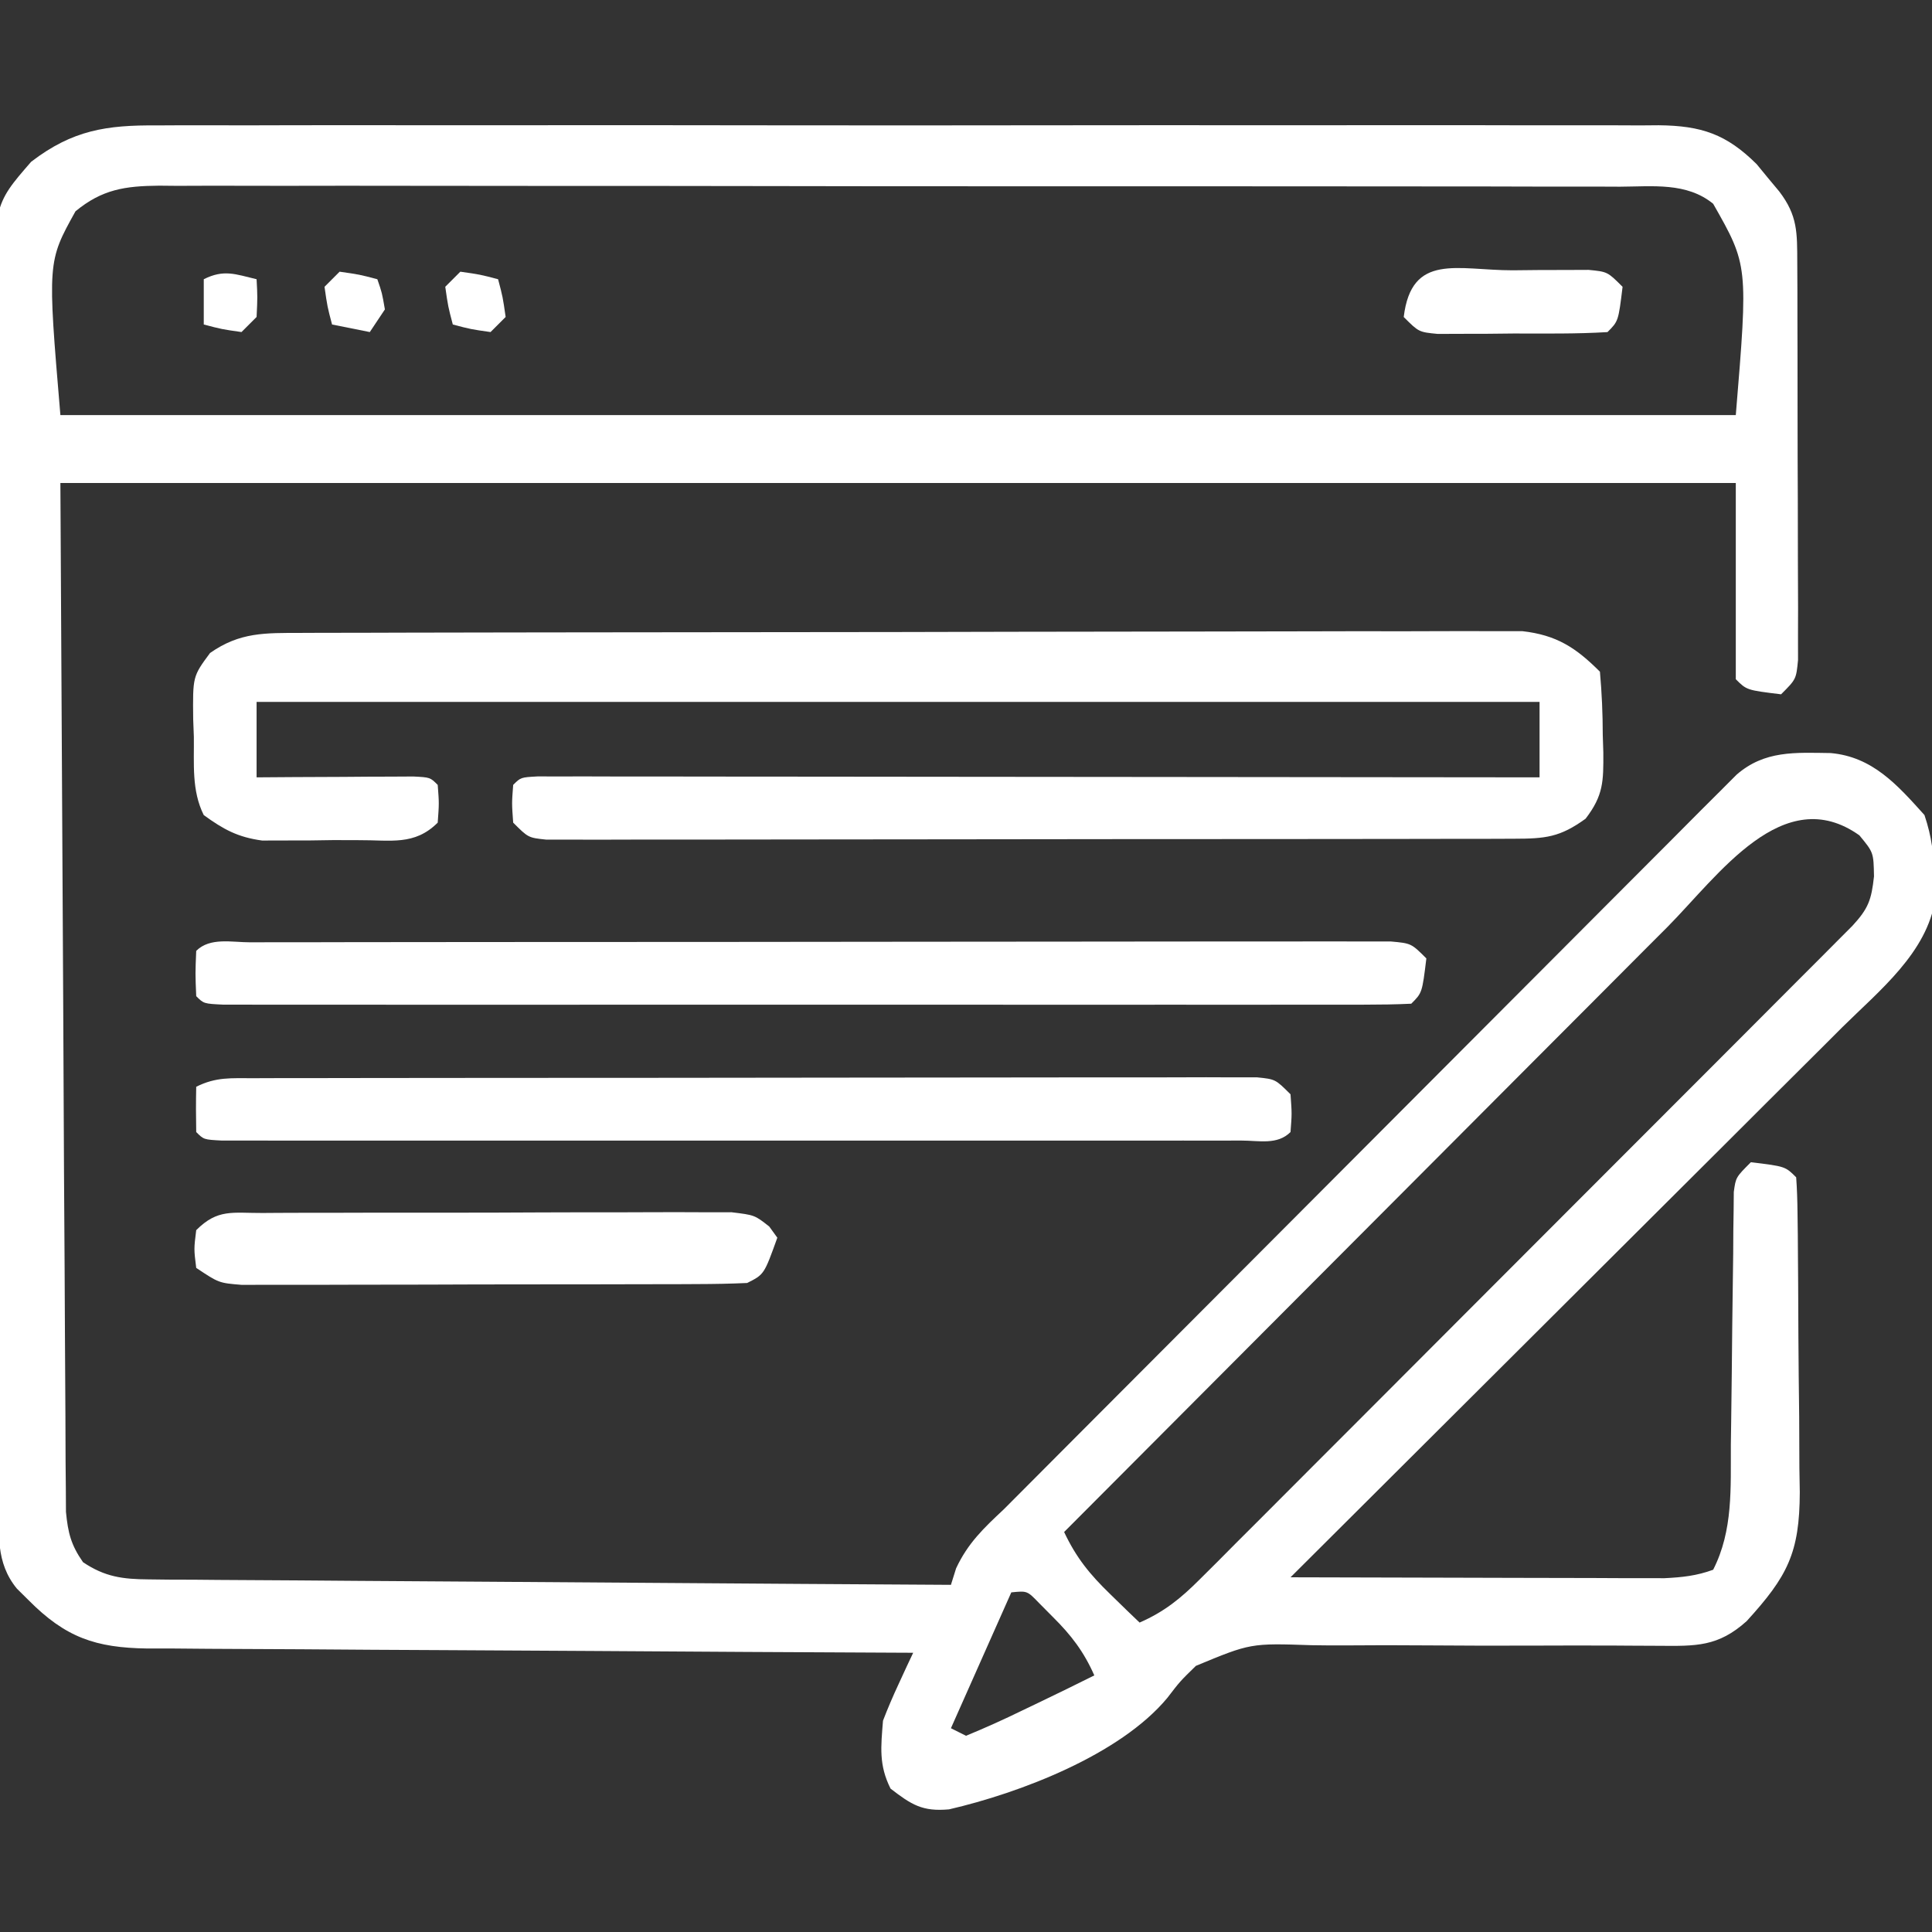 <svg width="256" height="256" viewBox="0 0 256 256" fill="none" xmlns="http://www.w3.org/2000/svg">
<rect x="0" y="0" width="256" height="256" fill="#333333" stroke="none"/>
<g clip-path="url(#clip0_2232_96)">
<path d="M20.814 16.618C21.689 16.613 22.565 16.608 23.467 16.604C26.394 16.592 29.321 16.601 32.248 16.611C34.349 16.607 36.45 16.601 38.551 16.595C44.254 16.581 49.956 16.586 55.658 16.596C61.624 16.603 67.591 16.596 73.557 16.592C83.575 16.586 93.593 16.593 103.61 16.608C115.196 16.624 126.782 16.619 138.368 16.602C148.313 16.589 158.257 16.587 168.202 16.595C174.143 16.599 180.084 16.6 186.025 16.59C191.609 16.581 197.192 16.587 202.776 16.605C204.827 16.608 206.878 16.607 208.928 16.601C211.725 16.593 214.52 16.603 217.317 16.618C218.538 16.608 218.538 16.608 219.783 16.598C225.452 16.657 228.763 17.775 232.767 21.753C233.257 22.349 233.747 22.946 234.252 23.561C234.752 24.161 235.252 24.76 235.767 25.378C238.205 28.578 238.133 30.818 238.147 34.794C238.153 36.008 238.16 37.223 238.166 38.474C238.168 40.451 238.168 40.451 238.17 42.468C238.173 43.828 238.176 45.188 238.18 46.547C238.186 49.399 238.188 52.25 238.187 55.102C238.187 58.761 238.201 62.419 238.218 66.078C238.229 68.886 238.231 71.695 238.231 74.504C238.232 76.51 238.243 78.517 238.254 80.523C238.251 81.738 238.248 82.952 238.245 84.204C238.246 85.277 238.248 86.35 238.249 87.456C238.002 89.999 238.002 89.999 236.002 91.999C231.446 91.443 231.446 91.443 230.002 89.999C230.002 81.419 230.002 72.839 230.002 63.999C156.742 63.999 83.482 63.999 8.002 63.999C8.126 86.851 8.249 109.704 8.377 133.249C8.411 140.469 8.445 147.689 8.48 155.129C8.52 161.591 8.52 161.591 8.562 168.054C8.581 170.936 8.595 173.818 8.605 176.701C8.617 180.376 8.64 184.051 8.669 187.726C8.683 189.713 8.686 191.7 8.69 193.687C8.701 194.86 8.712 196.033 8.723 197.241C8.729 198.262 8.734 199.283 8.74 200.336C9.014 203.123 9.402 204.708 11.002 206.999C13.895 208.946 16.254 209.254 19.697 209.277C20.636 209.288 21.576 209.3 22.544 209.311C24.079 209.314 24.079 209.314 25.645 209.318C27.27 209.333 27.27 209.333 28.928 209.348C32.51 209.379 36.092 209.396 39.674 209.413C42.157 209.432 44.64 209.451 47.123 209.471C52.991 209.518 58.859 209.555 64.727 209.588C72.065 209.63 79.403 209.686 86.74 209.741C99.827 209.838 112.915 209.923 126.002 209.999C126.229 209.277 126.456 208.555 126.689 207.811C128.251 204.465 130.357 202.476 133.002 199.999C134.453 198.552 135.899 197.101 137.341 195.646C138.595 194.388 138.595 194.388 139.873 193.105C141.228 191.746 141.228 191.746 142.61 190.359C152.396 180.54 162.187 170.727 171.981 160.916C177.908 154.979 183.832 149.04 189.753 143.097C194.928 137.902 200.106 132.711 205.289 127.524C208.029 124.78 210.768 122.035 213.503 119.286C216.071 116.704 218.644 114.127 221.22 111.554C222.617 110.156 224.009 108.753 225.401 107.35C226.231 106.523 227.061 105.696 227.916 104.844C228.637 104.121 229.358 103.398 230.101 102.654C233.825 99.412 237.876 99.723 242.568 99.784C248.128 100.275 251.417 104.015 255.002 107.999C255.996 110.981 256.232 113.188 256.314 116.311C256.352 117.236 256.389 118.16 256.428 119.112C255.377 126.232 248.991 131.284 244.112 136.115C243.322 136.906 242.531 137.697 241.716 138.512C239.113 141.114 236.503 143.709 233.892 146.303C232.082 148.11 230.271 149.918 228.462 151.726C224.191 155.99 219.915 160.249 215.638 164.507C210.766 169.357 205.899 174.212 201.033 179.068C191.029 189.051 181.018 199.027 171.002 208.999C178.334 209.024 185.667 209.042 192.999 209.054C195.494 209.059 197.989 209.066 200.483 209.074C204.068 209.086 207.652 209.092 211.236 209.096C212.353 209.102 213.47 209.107 214.62 209.112C215.661 209.112 216.702 209.112 217.774 209.112C219.147 209.116 219.147 209.116 220.547 209.119C222.883 209.005 224.807 208.805 227.002 207.999C229.664 202.795 229.315 197.128 229.346 191.421C229.368 189.909 229.368 189.909 229.39 188.367C229.452 184.069 229.492 179.771 229.534 175.473C229.567 172.331 229.612 169.188 229.658 166.046C229.663 165.069 229.669 164.092 229.674 163.085C229.688 162.183 229.701 161.282 229.715 160.353C229.722 159.559 229.729 158.764 229.737 157.945C230.002 155.999 230.002 155.999 232.002 153.999C236.557 154.554 236.557 154.554 238.002 155.999C238.116 157.532 238.161 159.07 238.179 160.607C238.198 162.079 238.198 162.079 238.218 163.581C238.225 164.651 238.233 165.721 238.24 166.823C238.248 167.917 238.256 169.011 238.265 170.139C238.278 172.461 238.289 174.784 238.297 177.107C238.314 180.654 238.358 184.2 238.402 187.747C238.412 190.001 238.421 192.256 238.428 194.51C238.445 195.57 238.463 196.63 238.481 197.721C238.457 205.79 236.852 208.87 231.439 214.811C227.648 218.213 224.733 218.115 219.821 218.077C218.546 218.071 217.271 218.065 215.957 218.059C214.934 218.052 214.934 218.052 213.891 218.045C210.269 218.026 206.646 218.041 203.023 218.051C198.419 218.064 193.816 218.066 189.212 218.023C185.486 217.989 181.762 217.995 178.036 218.026C176.622 218.031 175.208 218.022 173.794 217.998C165.713 217.726 165.713 217.726 158.464 220.734C156.354 222.793 156.354 222.793 154.68 224.977C148.409 232.532 135.117 237.586 125.756 239.749C122.22 240.07 120.771 239.135 118.002 236.999C116.433 233.86 116.725 231.491 117.002 227.999C117.619 226.394 118.296 224.811 119.021 223.253C119.39 222.453 119.758 221.653 120.138 220.829C120.423 220.225 120.708 219.621 121.002 218.999C120.166 218.995 120.166 218.995 119.314 218.992C105.751 218.932 92.188 218.857 78.625 218.763C72.067 218.718 65.508 218.679 58.949 218.652C52.62 218.626 46.292 218.586 39.964 218.536C37.548 218.519 35.133 218.507 32.717 218.501C29.336 218.492 25.956 218.464 22.575 218.431C21.574 218.433 20.573 218.434 19.541 218.435C12.639 218.342 8.675 216.974 3.752 211.999C3.002 211.256 3.002 211.256 2.236 210.499C-0.601 207.051 -0.136 203.183 -0.159 198.934C-0.164 198.21 -0.169 197.487 -0.174 196.741C-0.19 194.309 -0.198 191.877 -0.207 189.445C-0.216 187.704 -0.226 185.963 -0.237 184.222C-0.268 178.498 -0.288 172.774 -0.307 167.05C-0.31 166.076 -0.313 165.102 -0.317 164.098C-0.348 154.913 -0.374 145.727 -0.391 136.542C-0.413 124.794 -0.455 113.047 -0.525 101.3C-0.572 93.039 -0.596 84.778 -0.603 76.517C-0.608 71.584 -0.623 66.651 -0.663 61.718C-0.7 57.074 -0.708 52.432 -0.695 47.788C-0.695 46.087 -0.705 44.386 -0.727 42.685C-0.911 27.225 -0.911 27.225 4.128 21.437C9.619 17.222 14.139 16.563 20.814 16.618ZM10.002 27.999C6.288 34.682 6.288 34.682 8.002 54.999C81.262 54.999 154.522 54.999 230.002 54.999C231.642 35.16 231.642 35.16 227.002 26.999C223.487 24.132 218.984 24.718 214.658 24.738C213.809 24.734 212.959 24.73 212.084 24.727C209.234 24.716 206.384 24.72 203.533 24.724C201.492 24.72 199.45 24.715 197.408 24.709C191.859 24.695 186.309 24.695 180.76 24.697C176.13 24.698 171.5 24.693 166.87 24.689C155.949 24.677 145.028 24.677 134.108 24.683C122.834 24.689 111.561 24.677 100.288 24.655C90.615 24.638 80.942 24.632 71.269 24.635C65.489 24.637 59.709 24.634 53.929 24.62C48.495 24.608 43.06 24.61 37.626 24.623C35.63 24.625 33.634 24.622 31.638 24.614C28.916 24.604 26.195 24.612 23.473 24.625C22.285 24.613 22.285 24.613 21.073 24.602C16.551 24.647 13.534 25.089 10.002 27.999ZM220.924 122.85C219.62 124.153 219.62 124.153 218.29 125.483C215.929 127.845 213.573 130.211 211.219 132.579C208.75 135.061 206.274 137.537 203.8 140.014C199.125 144.695 194.455 149.382 189.787 154.07C184.468 159.411 179.143 164.747 173.818 170.082C162.873 181.048 151.935 192.021 141.002 202.999C142.607 206.409 144.407 208.617 147.127 211.249C148.214 212.308 148.214 212.308 149.322 213.389C149.876 213.92 150.431 214.452 151.002 214.999C154.278 213.564 156.448 211.802 158.969 209.279C159.747 208.505 160.525 207.731 161.327 206.934C162.171 206.084 163.015 205.234 163.885 204.358C164.782 203.464 165.678 202.569 166.601 201.648C169.056 199.198 171.505 196.742 173.952 194.284C176.513 191.714 179.08 189.149 181.646 186.584C185.952 182.276 190.255 177.965 194.555 173.651C199.53 168.66 204.511 163.675 209.494 158.692C214.286 153.901 219.075 149.107 223.862 144.311C225.901 142.269 227.94 140.228 229.98 138.187C232.825 135.341 235.666 132.49 238.506 129.639C239.357 128.789 240.207 127.94 241.083 127.064C241.853 126.29 242.623 125.516 243.416 124.718C244.088 124.044 244.76 123.37 245.453 122.676C247.561 120.393 247.974 119.251 248.314 116.124C248.256 112.958 248.256 112.958 246.377 110.686C236.299 103.526 227.719 115.994 220.924 122.85ZM134.002 210.999C130.042 219.909 130.042 219.909 126.002 228.999C126.662 229.329 127.322 229.659 128.002 229.999C130.566 228.946 133.018 227.84 135.502 226.624C136.191 226.294 136.881 225.964 137.592 225.624C140.071 224.435 142.542 223.229 145.002 221.999C143.604 218.84 141.95 216.676 139.502 214.249C138.893 213.635 138.285 213.022 137.658 212.389C136.107 210.784 136.107 210.784 134.002 210.999Z" fill="white"/>
<path d="M39.856 83.863C40.908 83.858 40.908 83.858 41.982 83.854C44.338 83.845 46.694 83.844 49.05 83.842C50.736 83.838 52.423 83.832 54.11 83.827C58.697 83.814 63.284 83.808 67.871 83.803C70.735 83.8 73.6 83.796 76.465 83.792C85.425 83.778 94.385 83.768 103.345 83.764C113.693 83.76 124.041 83.742 134.39 83.713C142.386 83.692 150.381 83.682 158.377 83.68C163.154 83.679 167.932 83.673 172.709 83.656C177.202 83.639 181.695 83.637 186.188 83.646C187.837 83.647 189.486 83.642 191.135 83.632C193.386 83.62 195.637 83.625 197.888 83.636C199.148 83.634 200.408 83.633 201.706 83.631C206.257 84.145 208.807 85.811 211.999 89.003C212.252 91.841 212.37 94.54 212.374 97.378C212.399 98.147 212.423 98.915 212.449 99.706C212.468 103.517 212.476 105.381 210.101 108.48C206.7 110.945 204.781 111.13 200.609 111.137C199.465 111.141 198.321 111.146 197.142 111.15C195.881 111.149 194.619 111.149 193.32 111.149C191.983 111.152 190.646 111.155 189.309 111.159C185.673 111.168 182.036 111.17 178.4 111.171C175.368 111.172 172.336 111.175 169.304 111.179C162.154 111.187 155.003 111.189 147.853 111.189C140.467 111.188 133.082 111.199 125.696 111.214C119.362 111.227 113.028 111.233 106.695 111.232C102.909 111.232 99.122 111.235 95.336 111.245C91.777 111.255 88.219 111.255 84.66 111.248C82.725 111.246 80.791 111.255 78.857 111.263C77.14 111.257 77.14 111.257 75.389 111.251C73.892 111.251 73.892 111.251 72.364 111.252C69.999 111.003 69.999 111.003 67.999 109.003C67.812 106.441 67.812 106.441 67.999 104.003C68.999 103.003 68.999 103.003 71.231 102.88C72.723 102.882 72.723 102.882 74.245 102.883C75.382 102.882 76.519 102.88 77.691 102.879C78.95 102.882 80.209 102.886 81.505 102.89C82.822 102.89 84.139 102.889 85.496 102.889C89.118 102.889 92.739 102.895 96.361 102.902C100.142 102.908 103.923 102.909 107.704 102.91C114.869 102.913 122.033 102.921 129.198 102.931C137.353 102.942 145.507 102.948 153.662 102.953C170.441 102.963 187.22 102.981 203.999 103.003C203.999 99.703 203.999 96.403 203.999 93.003C147.899 93.003 91.799 93.003 33.999 93.003C33.999 96.303 33.999 99.603 33.999 103.003C35.648 102.992 37.297 102.98 38.995 102.968C41.143 102.959 43.29 102.95 45.437 102.941C46.525 102.932 47.614 102.924 48.736 102.915C49.77 102.912 50.805 102.909 51.87 102.906C52.829 102.9 53.787 102.895 54.775 102.89C56.999 103.003 56.999 103.003 57.999 104.003C58.187 106.441 58.187 106.441 57.999 109.003C54.919 112.084 51.746 111.297 47.536 111.326C46.431 111.322 45.326 111.319 44.187 111.316C43.093 111.332 41.999 111.348 40.872 111.365C39.815 111.365 38.757 111.366 37.667 111.367C36.218 111.371 36.218 111.371 34.738 111.376C31.508 110.937 29.623 109.907 26.999 108.003C25.371 104.746 25.731 101.204 25.687 97.628C25.658 96.86 25.629 96.092 25.599 95.3C25.535 89.631 25.535 89.631 27.831 86.527C31.789 83.746 35.143 83.874 39.856 83.863Z" fill="white"/>
<path d="M33.181 124.862C33.834 124.86 34.487 124.858 35.159 124.856C37.363 124.849 39.566 124.85 41.769 124.851C43.343 124.848 44.916 124.844 46.489 124.841C50.774 124.832 55.059 124.83 59.344 124.829C62.916 124.828 66.487 124.824 70.058 124.821C78.48 124.813 86.903 124.81 95.325 124.811C104.027 124.811 112.728 124.801 121.43 124.785C128.889 124.772 136.348 124.767 143.807 124.767C148.267 124.768 152.728 124.765 157.188 124.754C161.381 124.744 165.574 124.744 169.768 124.752C171.31 124.753 172.853 124.75 174.395 124.744C176.494 124.737 178.593 124.741 180.692 124.749C182.457 124.748 182.457 124.748 184.258 124.747C187 124.996 187 124.996 189 126.996C188.444 131.552 188.444 131.552 187 132.996C184.939 133.095 182.875 133.122 180.812 133.123C179.832 133.125 179.832 133.125 178.832 133.128C176.626 133.132 174.421 133.129 172.215 133.126C170.64 133.127 169.065 133.129 167.49 133.131C163.201 133.135 158.912 133.134 154.623 133.13C150.144 133.128 145.666 133.13 141.187 133.132C133.665 133.134 126.142 133.131 118.62 133.127C109.91 133.121 101.201 133.123 92.491 133.128C85.027 133.133 77.563 133.134 70.099 133.131C65.635 133.129 61.171 133.129 56.706 133.132C52.511 133.135 48.315 133.133 44.119 133.128C42.575 133.126 41.03 133.127 39.486 133.129C37.386 133.132 35.287 133.128 33.188 133.123C31.421 133.123 31.421 133.123 29.619 133.122C27 132.996 27 132.996 26 131.996C25.875 128.996 25.875 128.996 26 125.996C27.828 124.168 30.727 124.866 33.181 124.862Z" fill="white"/>
<path d="M33.58 142.868C35.359 142.862 35.359 142.862 37.175 142.855C38.483 142.856 39.791 142.856 41.139 142.857C42.525 142.854 43.911 142.85 45.297 142.847C49.068 142.838 52.838 142.836 56.609 142.835C59.753 142.834 62.897 142.83 66.04 142.827C73.455 142.819 80.869 142.816 88.283 142.817C95.941 142.817 103.599 142.807 111.258 142.791C117.825 142.778 124.392 142.773 130.96 142.773C134.885 142.774 138.811 142.771 142.737 142.76C146.427 142.75 150.117 142.75 153.808 142.758C155.814 142.759 157.82 142.751 159.825 142.742C161.012 142.746 162.198 142.751 163.42 142.755C164.455 142.754 165.491 142.754 166.557 142.753C169 143.002 169 143.002 171 145.002C171.188 147.565 171.188 147.565 171 150.002C169.253 151.749 166.832 151.128 164.458 151.129C163.255 151.132 162.051 151.135 160.812 151.138C159.466 151.136 158.121 151.134 156.775 151.132C155.368 151.133 153.961 151.135 152.553 151.137C148.721 151.141 144.888 151.14 141.056 151.136C137.054 151.134 133.052 151.136 129.049 151.138C122.327 151.14 115.605 151.137 108.883 151.133C101.101 151.127 93.318 151.129 85.535 151.134C78.865 151.139 72.195 151.14 65.525 151.137C61.536 151.135 57.547 151.135 53.558 151.138C49.809 151.141 46.06 151.139 42.31 151.134C40.93 151.132 39.55 151.133 38.17 151.135C36.294 151.138 34.418 151.134 32.542 151.129C31.49 151.129 30.438 151.128 29.354 151.128C27 151.002 27 151.002 26 150.002C25.959 148.003 25.957 146.002 26 144.002C28.642 142.681 30.62 142.873 33.58 142.868Z" fill="white"/>
<path d="M34.789 160.727C35.835 160.72 35.835 160.72 36.903 160.712C39.215 160.698 41.528 160.699 43.84 160.701C45.444 160.697 47.048 160.693 48.653 160.688C52.018 160.681 55.383 160.681 58.748 160.686C63.063 160.692 67.379 160.675 71.694 160.652C75.008 160.637 78.322 160.636 81.636 160.64C83.227 160.639 84.819 160.634 86.41 160.624C88.634 160.611 90.858 160.618 93.082 160.63C94.348 160.629 95.615 160.629 96.919 160.628C100 161.002 100 161.002 101.932 162.525C102.285 163.013 102.637 163.5 103 164.002C101.25 168.877 101.25 168.877 99 170.002C96.8 170.104 94.597 170.141 92.395 170.147C91.717 170.151 91.038 170.154 90.34 170.158C88.092 170.167 85.845 170.169 83.598 170.17C82.038 170.173 80.479 170.177 78.919 170.18C75.649 170.186 72.378 170.188 69.107 170.187C64.912 170.187 60.718 170.201 56.523 170.218C53.302 170.229 50.081 170.231 46.859 170.231C45.313 170.232 43.766 170.236 42.22 170.244C40.058 170.254 37.897 170.251 35.735 170.245C33.888 170.247 33.888 170.247 32.005 170.249C29 170.002 29 170.002 26 168.002C25.688 165.502 25.688 165.502 26 163.002C28.853 160.149 30.793 160.742 34.789 160.727Z" fill="white"/>
<path d="M200.438 35.816C201.609 35.804 202.78 35.791 203.986 35.779C205.103 35.777 206.22 35.775 207.371 35.773C208.402 35.769 209.432 35.765 210.494 35.761C213 36.004 213 36.004 215 38.004C214.444 42.559 214.444 42.559 213 44.004C208.86 44.257 204.709 44.189 200.562 44.191C199.391 44.203 198.22 44.215 197.014 44.228C195.897 44.23 194.78 44.232 193.629 44.234C192.598 44.238 191.568 44.242 190.506 44.246C188 44.004 188 44.004 186 42.004C187.044 33.442 193.113 35.82 200.438 35.816Z" fill="white"/>
<path d="M61 36C63.625 36.375 63.625 36.375 66 37C66.625 39.375 66.625 39.375 67 42C66.34 42.66 65.68 43.32 65 44C62.375 43.625 62.375 43.625 60 43C59.375 40.625 59.375 40.625 59 38C59.66 37.34 60.32 36.68 61 36Z" fill="white"/>
<path d="M45 36C47.625 36.375 47.625 36.375 50 37C50.625 38.812 50.625 38.812 51 41C50.01 42.485 50.01 42.485 49 44C47.35 43.67 45.7 43.34 44 43C43.375 40.625 43.375 40.625 43 38C43.66 37.34 44.32 36.68 45 36Z" fill="white"/>
<path d="M34 36.998C34.125 39.373 34.125 39.373 34 41.998C33.34 42.658 32.68 43.318 32 43.998C29.375 43.623 29.375 43.623 27 42.998C27 41.018 27 39.038 27 36.998C29.667 35.664 31.167 36.327 34 36.998Z" fill="white"/>
</g>
<defs>
<clipPath id="clip0_2232_96">
<rect width="256" height="256" fill="white"/>
</clipPath>
</defs>
</svg>
